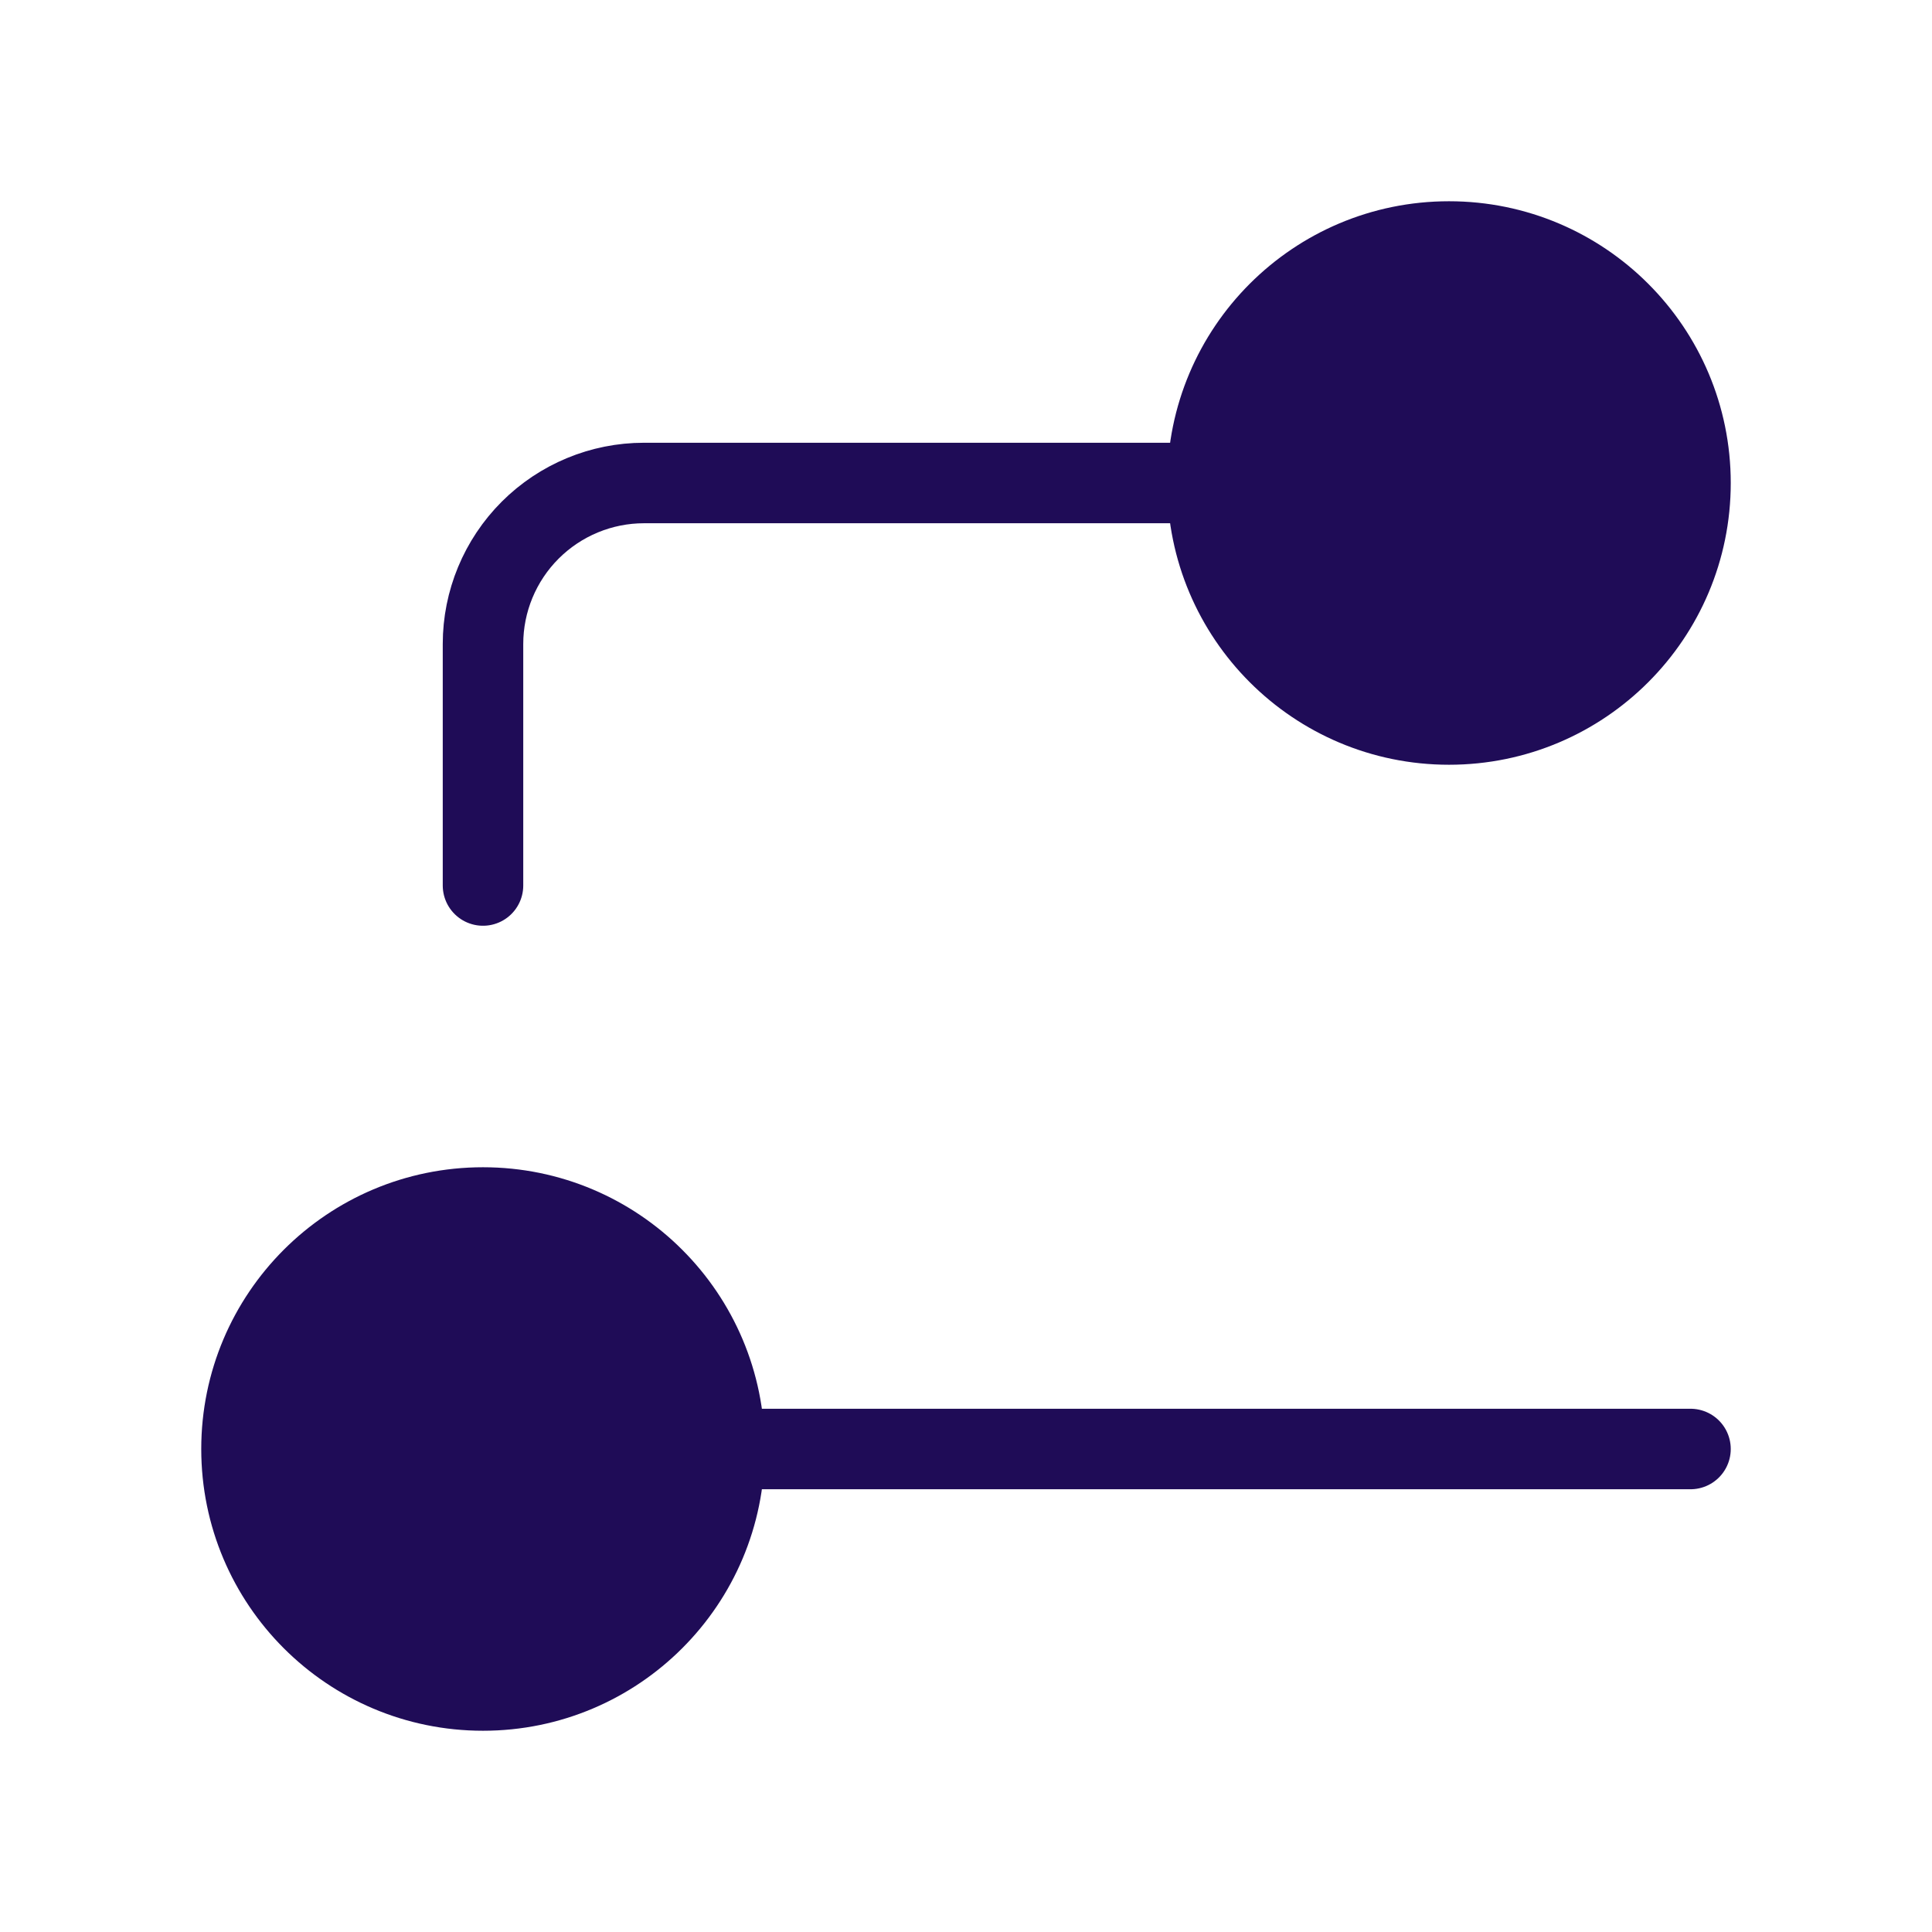 <?xml version="1.0" encoding="UTF-8"?>
<svg xmlns="http://www.w3.org/2000/svg" width="24" height="24" viewBox="0 0 24 24" fill="none">
  <path d="M21 6C21 4.343 19.657 3 18 3C16.343 3 15 4.343 15 6C15 7.657 16.343 9 18 9C19.657 9 21 7.657 21 6Z" fill="#1F0C57" stroke="#1F0C57" stroke-linecap="round" stroke-linejoin="round"></path>
  <path d="M9 18C9 16.343 7.657 15 6 15C4.343 15 3 16.343 3 18C3 19.657 4.343 21 6 21C7.657 21 9 19.657 9 18Z" fill="#1F0C57" stroke="#1F0C57" stroke-linecap="round" stroke-linejoin="round"></path>
  <path d="M6 11V8C6 7.47 6.211 6.961 6.586 6.586C6.961 6.211 7.47 6 8 6L15 6" stroke="#1F0C57" stroke-linecap="round" stroke-linejoin="round"></path>
  <path d="M9 18H21" stroke="#1F0C57" stroke-linecap="round" stroke-linejoin="round"></path>
</svg>
